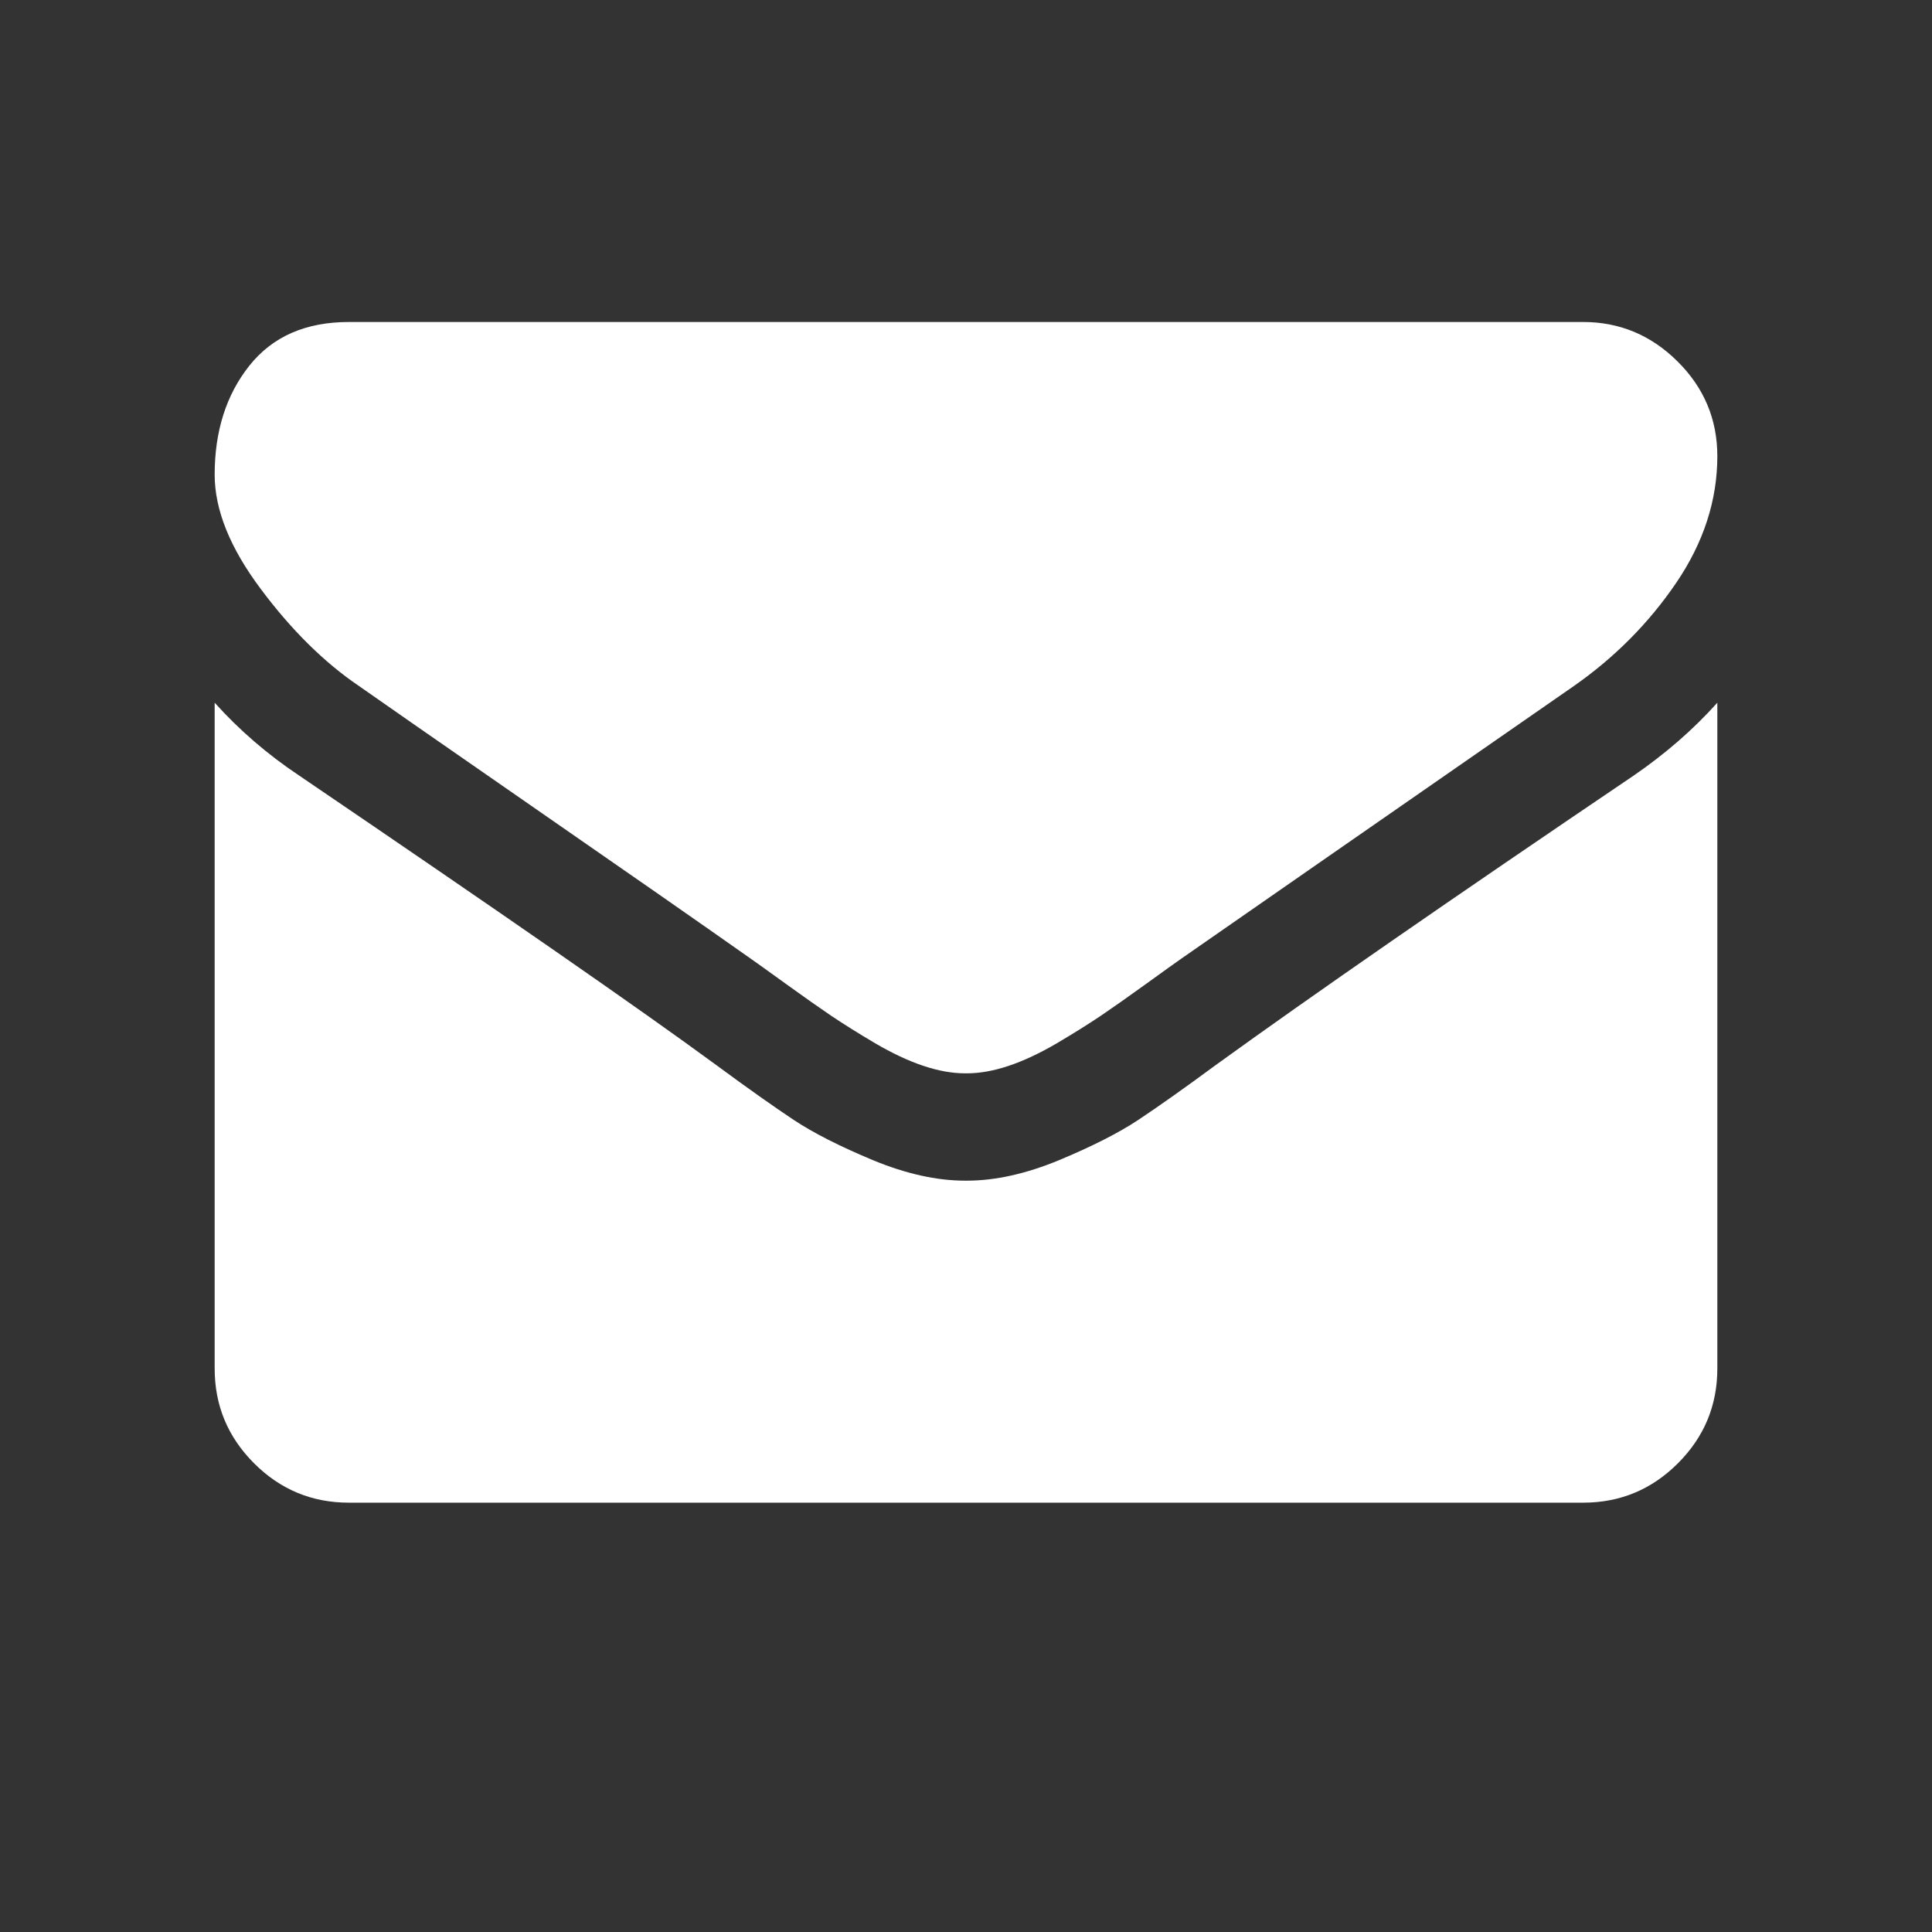 <?xml version="1.0" encoding="UTF-8" standalone="no"?>
<svg width="18px" height="18px" viewBox="0 0 18 18" version="1.1" xmlns="http://www.w3.org/2000/svg" xmlns:xlink="http://www.w3.org/1999/xlink" xmlns:sketch="http://www.bohemiancoding.com/sketch/ns">
    <rect x="0" y="0" width="18" height="18" fill="#333333" stroke="none"/>
    <!-- Generator: Sketch 3.5.2 (25235) - http://www.bohemiancoding.com/sketch -->
    <title>mail-icon</title>
    <desc>Created with Sketch.</desc>
    <defs></defs>
    <g id="Page-1" stroke="none" stroke-width="1" fill="none" fill-rule="evenodd" sketch:type="MSPage">
        <g id="icon-sheet" sketch:type="MSArtboardGroup" transform="translate(-41, -281)" fill="#FFFFFF">
            <path d="M57,287.547 L57,293.75 C57,294.094 56.878,294.388 56.633,294.633 C56.388,294.878 56.094,295 55.75,295 L44.25,295 C43.906,295 43.612,294.878 43.367,294.633 C43.122,294.388 43,294.094 43,293.75 L43,287.547 C43.229,287.802 43.492,288.029 43.789,288.227 C45.674,289.508 46.969,290.406 47.672,290.922 C47.969,291.141 48.21,291.311 48.395,291.434 C48.579,291.556 48.826,291.681 49.133,291.809 C49.44,291.936 49.727,292 49.992,292 L50,292 L50.008,292 C50.273,292 50.56,291.936 50.867,291.809 C51.174,291.681 51.421,291.556 51.605,291.434 C51.79,291.311 52.031,291.141 52.328,290.922 C53.214,290.281 54.51,289.383 56.219,288.227 C56.516,288.023 56.776,287.797 57,287.547 L57,287.547 Z M57,285.25 C57,285.661 56.872,286.055 56.617,286.43 C56.362,286.805 56.044,287.125 55.664,287.391 C53.706,288.75 52.487,289.596 52.008,289.93 C51.956,289.966 51.845,290.046 51.676,290.168 C51.507,290.29 51.366,290.389 51.254,290.465 C51.142,290.54 51.007,290.625 50.848,290.719 C50.689,290.812 50.539,290.883 50.398,290.93 C50.258,290.977 50.128,291 50.008,291 L50,291 L49.992,291 C49.872,291 49.742,290.977 49.602,290.93 C49.461,290.883 49.311,290.812 49.152,290.719 C48.993,290.625 48.858,290.54 48.746,290.465 C48.634,290.389 48.493,290.29 48.324,290.168 C48.155,290.046 48.044,289.966 47.992,289.93 C47.518,289.596 46.836,289.121 45.945,288.504 C45.055,287.887 44.521,287.516 44.344,287.391 C44.021,287.172 43.716,286.871 43.43,286.488 C43.143,286.105 43,285.75 43,285.422 C43,285.016 43.108,284.677 43.324,284.406 C43.54,284.135 43.849,284 44.25,284 L55.75,284 C56.089,284 56.382,284.122 56.629,284.367 C56.876,284.612 57,284.906 57,285.25 L57,285.25 Z" id="mail" sketch:type="MSShapeGroup"></path>
        </g>
    </g>
</svg>